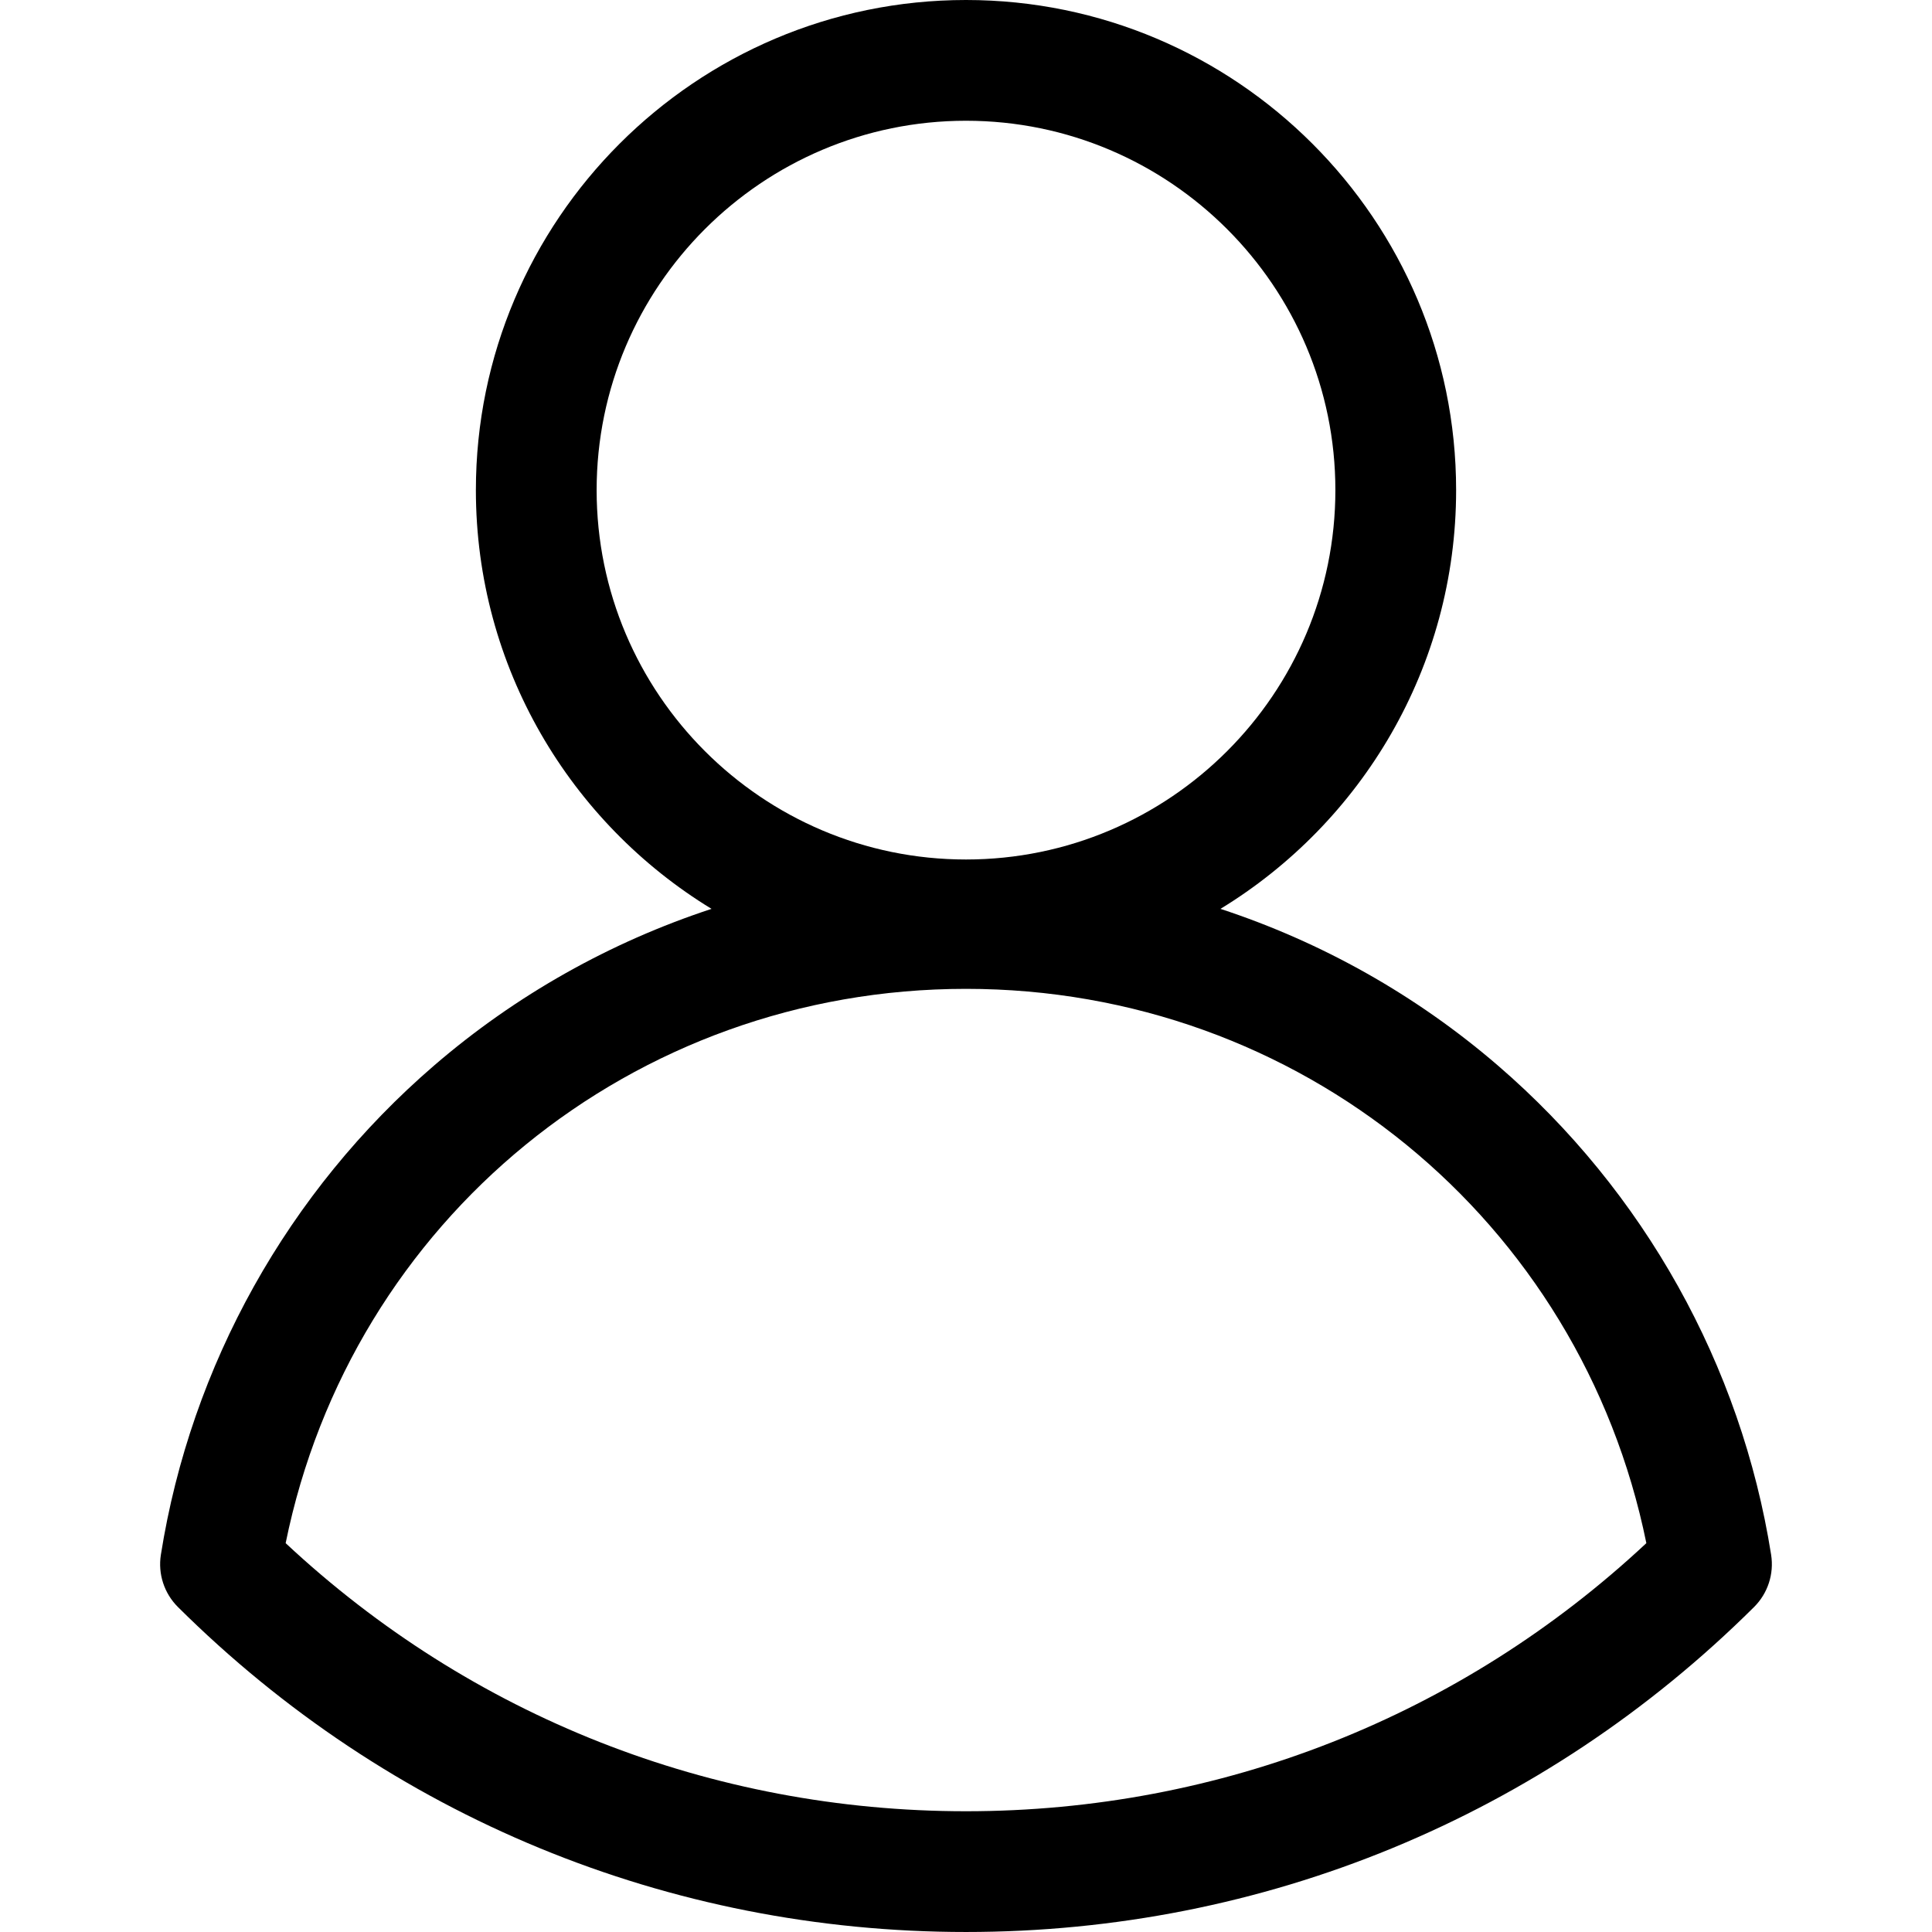 <svg id="Layer_1" height="512" viewBox="0 0 512 512" width="512" xmlns="http://www.w3.org/2000/svg"><path d="m469.367 412.026c-7.967-50.241-33.686-96.288-72.416-129.659-21.681-18.682-46.71-32.704-73.516-41.508 37.418-22.823 62.452-64.028 62.452-110.972 0-71.619-58.267-129.886-129.887-129.886s-129.886 58.267-129.886 129.886c0 46.943 25.034 88.149 62.451 110.972-26.805 8.804-51.835 22.827-73.516 41.507-38.73 33.372-64.449 79.419-72.416 129.66-.805 5.077.878 10.232 4.525 13.855 55.89 55.533 130.058 86.117 208.843 86.117 78.781 0 152.949-30.584 208.841-86.117 3.647-3.622 5.33-8.777 4.525-13.855zm-311.253-282.139c0-53.975 43.912-97.886 97.887-97.886s97.887 43.911 97.887 97.886c0 53.976-43.912 97.888-97.887 97.888s-97.887-43.913-97.887-97.888zm97.886 350.112c-67.496 0-131.197-25.168-180.3-71.047 17.42-85.602 91.979-146.896 180.3-146.896s162.879 61.293 180.299 146.896c-49.105 45.879-112.806 71.047-180.299 71.047z"/></svg>